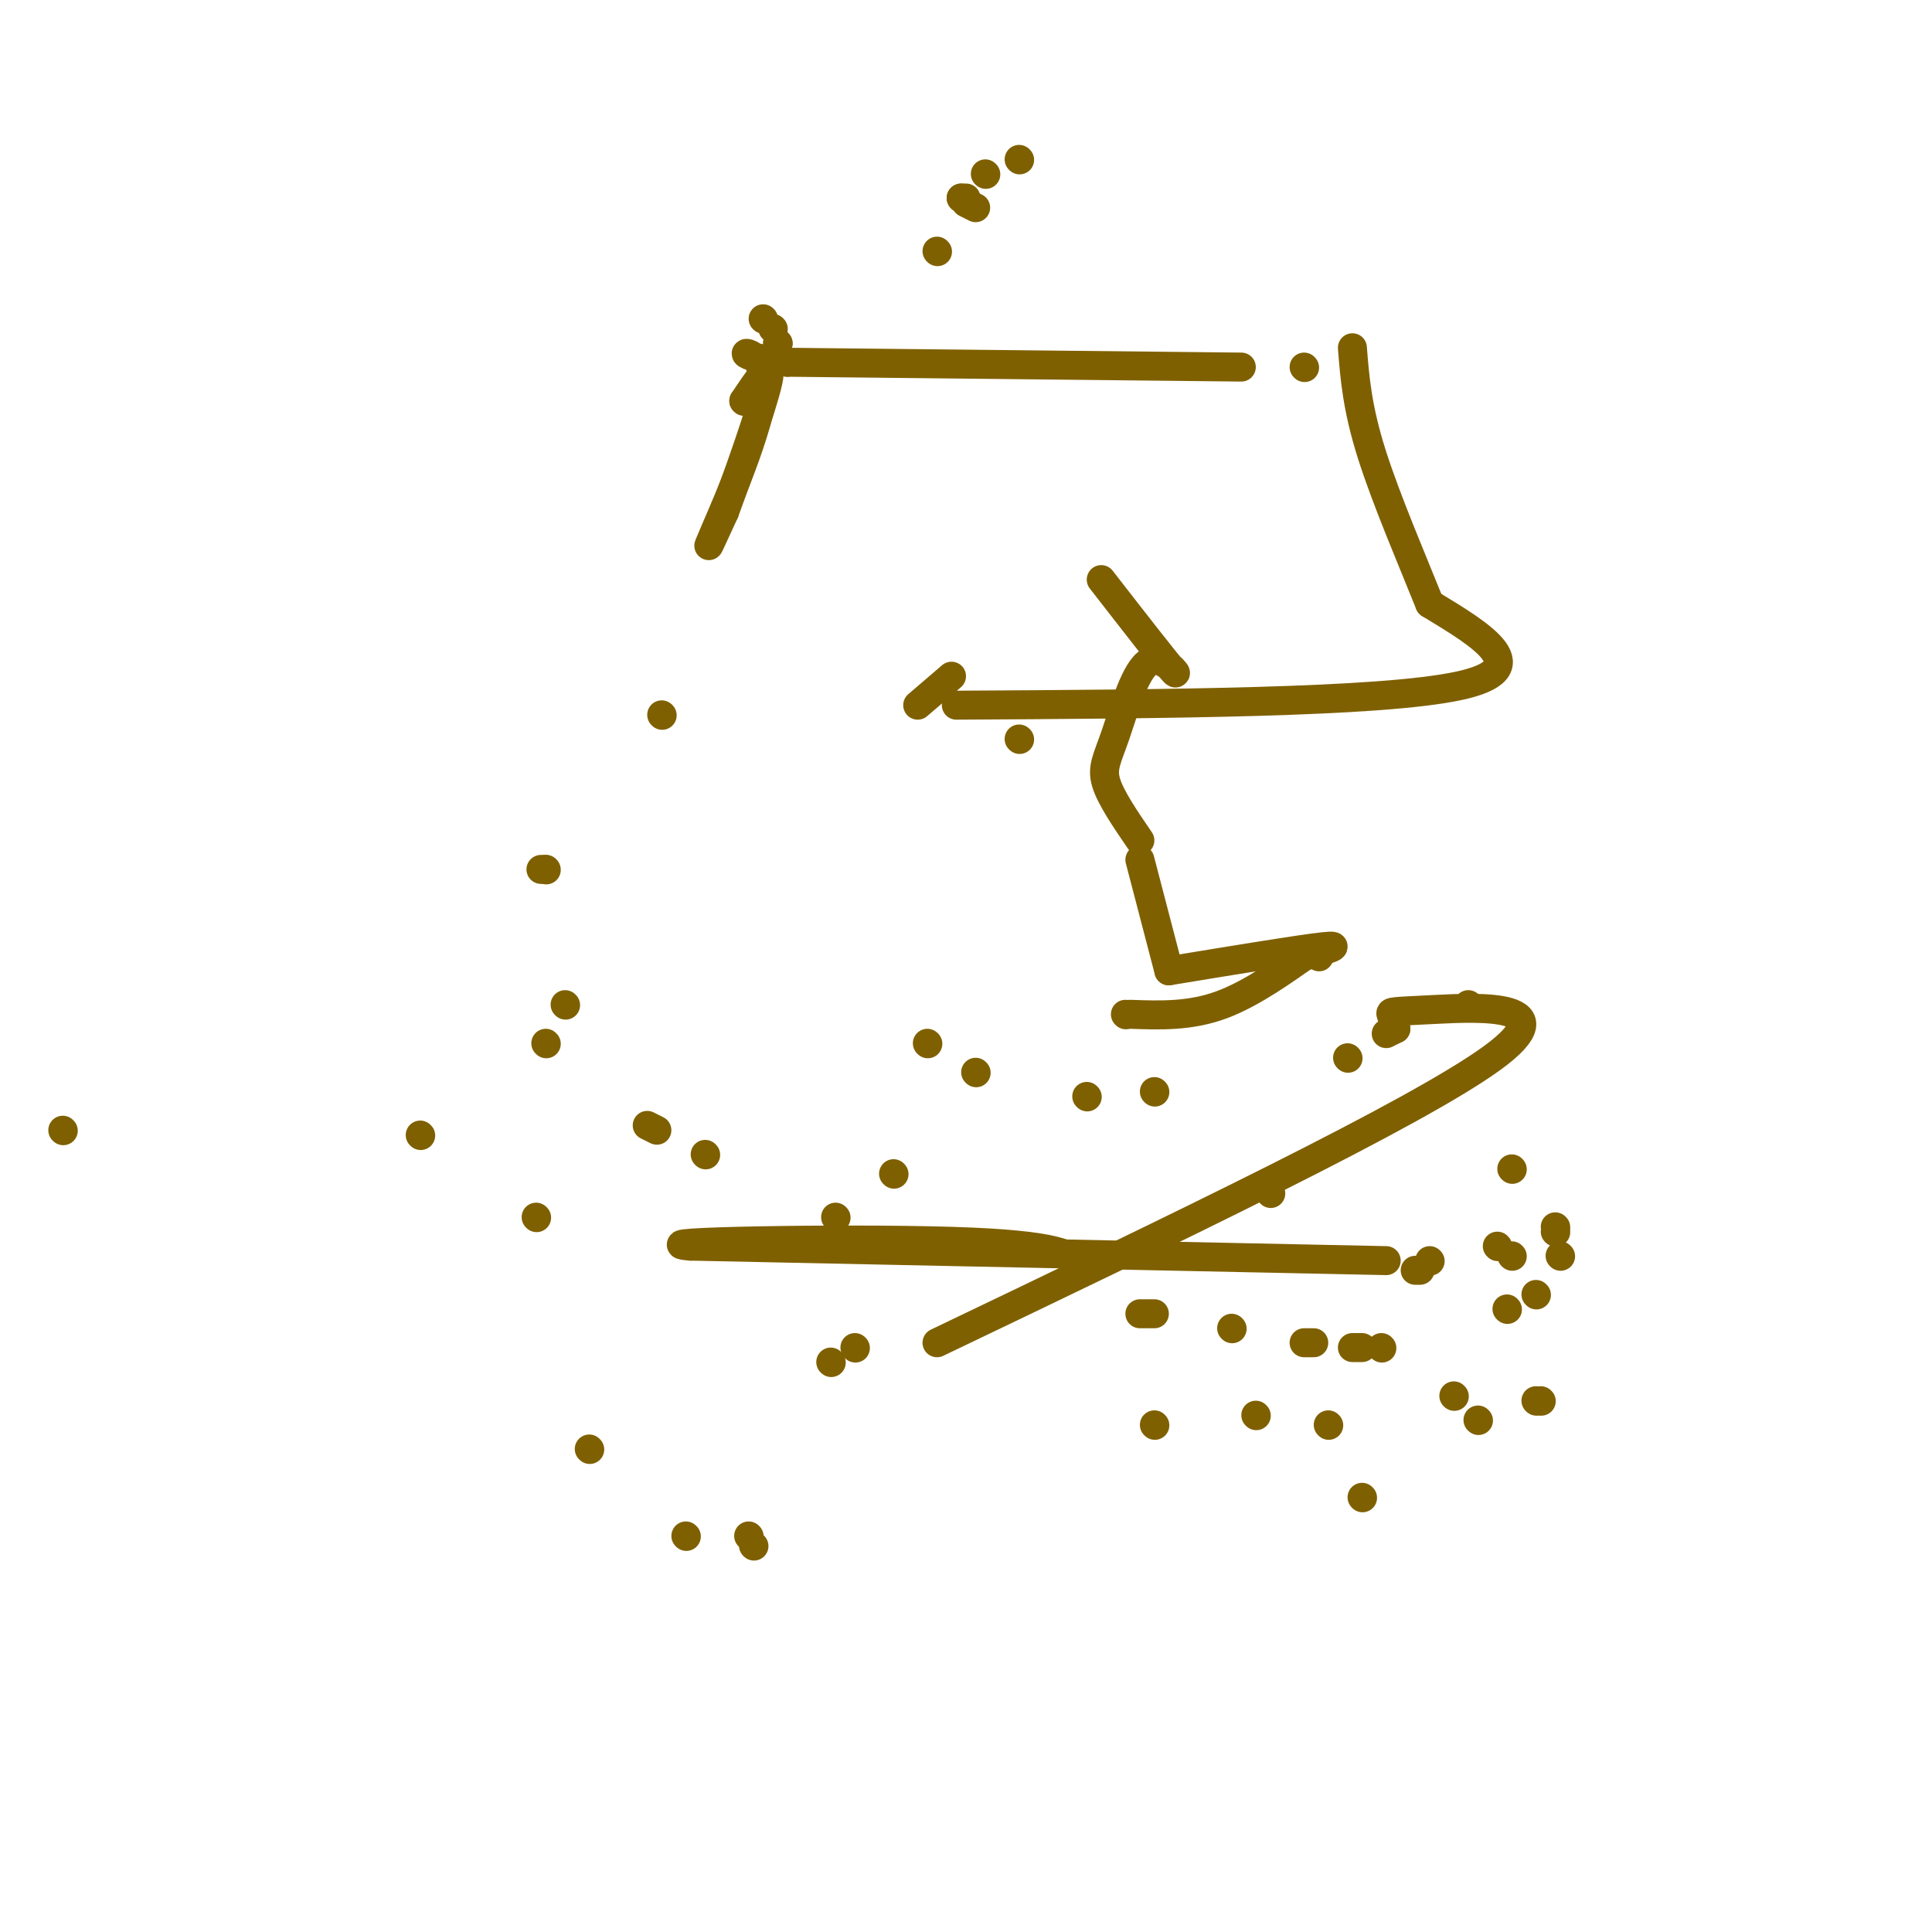 <svg viewBox='0 0 400 400' version='1.1' xmlns='http://www.w3.org/2000/svg' xmlns:xlink='http://www.w3.org/1999/xlink'><g fill='none' stroke='#7f6000' stroke-width='6' stroke-linecap='round' stroke-linejoin='round'><path d='M13,234c0.000,0.000 0.100,0.100 0.1,0.1'/><path d='M87,235c0.000,0.000 0.100,0.100 0.1,0.1'/><path d='M113,216c0.000,0.000 0.100,0.100 0.1,0.1'/><path d='M117,208c0.000,0.000 0.100,0.100 0.1,0.1'/><path d='M111,252c0.000,0.000 0.100,0.100 0.1,0.1'/><path d='M134,233c0.000,0.000 2.000,1.000 2,1'/><path d='M146,239c0.000,0.000 0.100,0.100 0.1,0.1'/><path d='M185,243c0.000,0.000 0.100,0.100 0.1,0.1'/><path d='M263,247c0.000,0.000 0.100,0.100 0.1,0.1'/><path d='M202,222c0.000,0.000 0.100,0.100 0.1,0.1'/><path d='M273,198c0.000,0.000 0.100,0.100 0.1,0.1'/><path d='M304,208c0.000,0.000 0.100,0.100 0.1,0.1'/><path d='M313,242c0.000,0.000 0.100,0.100 0.1,0.1'/><path d='M312,271c0.000,0.000 0.100,0.100 0.1,0.1'/><path d='M301,289c0.000,0.000 0.100,0.100 0.1,0.1'/><path d='M275,295c0.000,0.000 0.100,0.100 0.1,0.1'/><path d='M239,295c0.000,0.000 0.100,0.100 0.1,0.1'/><path d='M172,282c0.000,0.000 0.100,0.100 0.1,0.1'/><path d='M236,272c0.000,0.000 3.000,0.000 3,0'/><path d='M255,275c0.000,0.000 0.100,0.100 0.1,0.1'/><path d='M270,278c0.000,0.000 2.000,0.000 2,0'/><path d='M280,279c0.000,0.000 2.000,0.000 2,0'/><path d='M286,279c0.000,0.000 0.100,0.100 0.1,0.1'/><path d='M282,310c0.000,0.000 0.100,0.100 0.1,0.1'/><path d='M156,320c0.000,0.000 0.100,0.100 0.1,0.1'/><path d='M155,318c0.000,0.000 0.100,0.100 0.1,0.1'/><path d='M122,300c0.000,0.000 0.100,0.100 0.1,0.1'/><path d='M137,148c0.000,0.000 0.100,0.100 0.1,0.1'/><path d='M190,146c0.000,0.000 7.000,-6.000 7,-6'/><path d='M198,146c43.833,-0.250 87.667,-0.500 104,-4c16.333,-3.500 5.167,-10.250 -6,-17'/><path d='M296,125c-3.422,-8.556 -8.978,-21.444 -12,-31c-3.022,-9.556 -3.511,-15.778 -4,-22'/><path d='M211,153c0.000,0.000 0.100,0.100 0.1,0.1'/><path d='M270,76c0.000,0.000 0.100,0.100 0.1,0.1'/><path d='M257,76c0.000,0.000 -94.000,-1.000 -94,-1'/><path d='M163,75c-15.060,-1.429 -5.708,-4.500 -5,3c0.708,7.500 -7.226,25.571 -10,32c-2.774,6.429 -0.387,1.214 2,-4'/><path d='M150,106c2.533,-6.800 7.867,-21.800 9,-27c1.133,-5.200 -1.933,-0.600 -5,4'/><path d='M154,83c0.000,0.000 0.100,0.100 0.1,0.1'/><path d='M161,71c0.000,0.000 0.100,0.100 0.1,0.1'/><path d='M161,71c0.000,0.000 0.100,0.100 0.1,0.1'/><path d='M158,66c0.000,0.000 0.100,0.100 0.1,0.1'/><path d='M160,68c0.000,0.000 0.100,0.100 0.1,0.1'/><path d='M211,33c0.000,0.000 0.100,0.100 0.1,0.1'/><path d='M204,36c0.000,0.000 0.100,0.100 0.1,0.1'/><path d='M202,43c0.000,0.000 -2.000,-1.000 -2,-1'/><path d='M200,41c0.000,0.000 -1.000,0.000 -1,0'/><path d='M199,41c0.000,0.000 0.100,0.100 0.1,0.1'/><path d='M194,52c0.000,0.000 0.100,0.100 0.1,0.1'/><path d='M228,120c6.721,8.651 13.442,17.301 15,19c1.558,1.699 -2.046,-3.555 -5,-2c-2.954,1.555 -5.257,9.919 -7,15c-1.743,5.081 -2.927,6.880 -2,10c0.927,3.120 3.963,7.560 7,12'/><path d='M236,178c0.000,0.000 6.000,23.000 6,23'/><path d='M242,201c13.667,-2.250 27.333,-4.500 32,-5c4.667,-0.500 0.333,0.750 -4,2'/><path d='M270,198c-3.556,2.444 -10.444,7.556 -17,10c-6.556,2.444 -12.778,2.222 -19,2'/><path d='M233,210c0.000,0.000 0.100,0.100 0.1,0.1'/><path d='M192,216c0.000,0.000 0.100,0.100 0.1,0.1'/><path d='M294,263c0.000,0.000 -1.000,0.000 -1,0'/><path d='M296,261c0.000,0.000 0.100,0.100 0.1,0.1'/><path d='M310,258c0.000,0.000 0.100,0.100 0.1,0.1'/><path d='M322,254c0.000,0.000 0.100,0.100 0.1,0.1'/><path d='M322,255c0.000,0.000 0.100,0.100 0.1,0.1'/><path d='M323,260c0.000,0.000 0.100,0.100 0.1,0.1'/><path d='M306,294c0.000,0.000 0.100,0.100 0.1,0.1'/><path d='M313,260c0.000,0.000 0.100,0.100 0.1,0.1'/><path d='M287,261c0.000,0.000 -144.000,-3.000 -144,-3'/><path d='M143,258c-11.600,-0.911 31.400,-1.689 54,-1c22.600,0.689 24.800,2.844 27,5'/><path d='M226,262c0.000,0.000 0.100,0.100 0.1,0.1'/><path d='M142,318c0.000,0.000 0.100,0.100 0.1,0.1'/><path d='M260,293c0.000,0.000 0.100,0.100 0.1,0.1'/><path d='M177,279c0.000,0.000 0.100,0.100 0.1,0.1'/><path d='M194,278c49.685,-23.792 99.369,-47.583 115,-59c15.631,-11.417 -2.792,-10.458 -12,-10c-9.208,0.458 -9.202,0.417 -9,1c0.202,0.583 0.601,1.792 1,3'/><path d='M289,213c0.000,0.000 -2.000,1.000 -2,1'/><path d='M279,219c0.000,0.000 0.100,0.100 0.1,0.1'/><path d='M239,226c0.000,0.000 0.100,0.100 0.1,0.1'/><path d='M225,227c0.000,0.000 0.100,0.100 0.1,0.1'/><path d='M112,180c0.000,0.000 1.000,0.000 1,0'/><path d='M113,180c0.000,0.000 0.100,0.100 0.1,0.1'/><path d='M173,252c0.000,0.000 0.100,0.100 0.1,0.1'/><path d='M318,268c0.000,0.000 0.100,0.100 0.1,0.1'/><path d='M319,290c0.000,0.000 0.100,0.100 0.1,0.1'/><path d='M318,290c0.000,0.000 0.100,0.100 0.1,0.1'/></g>
</svg>